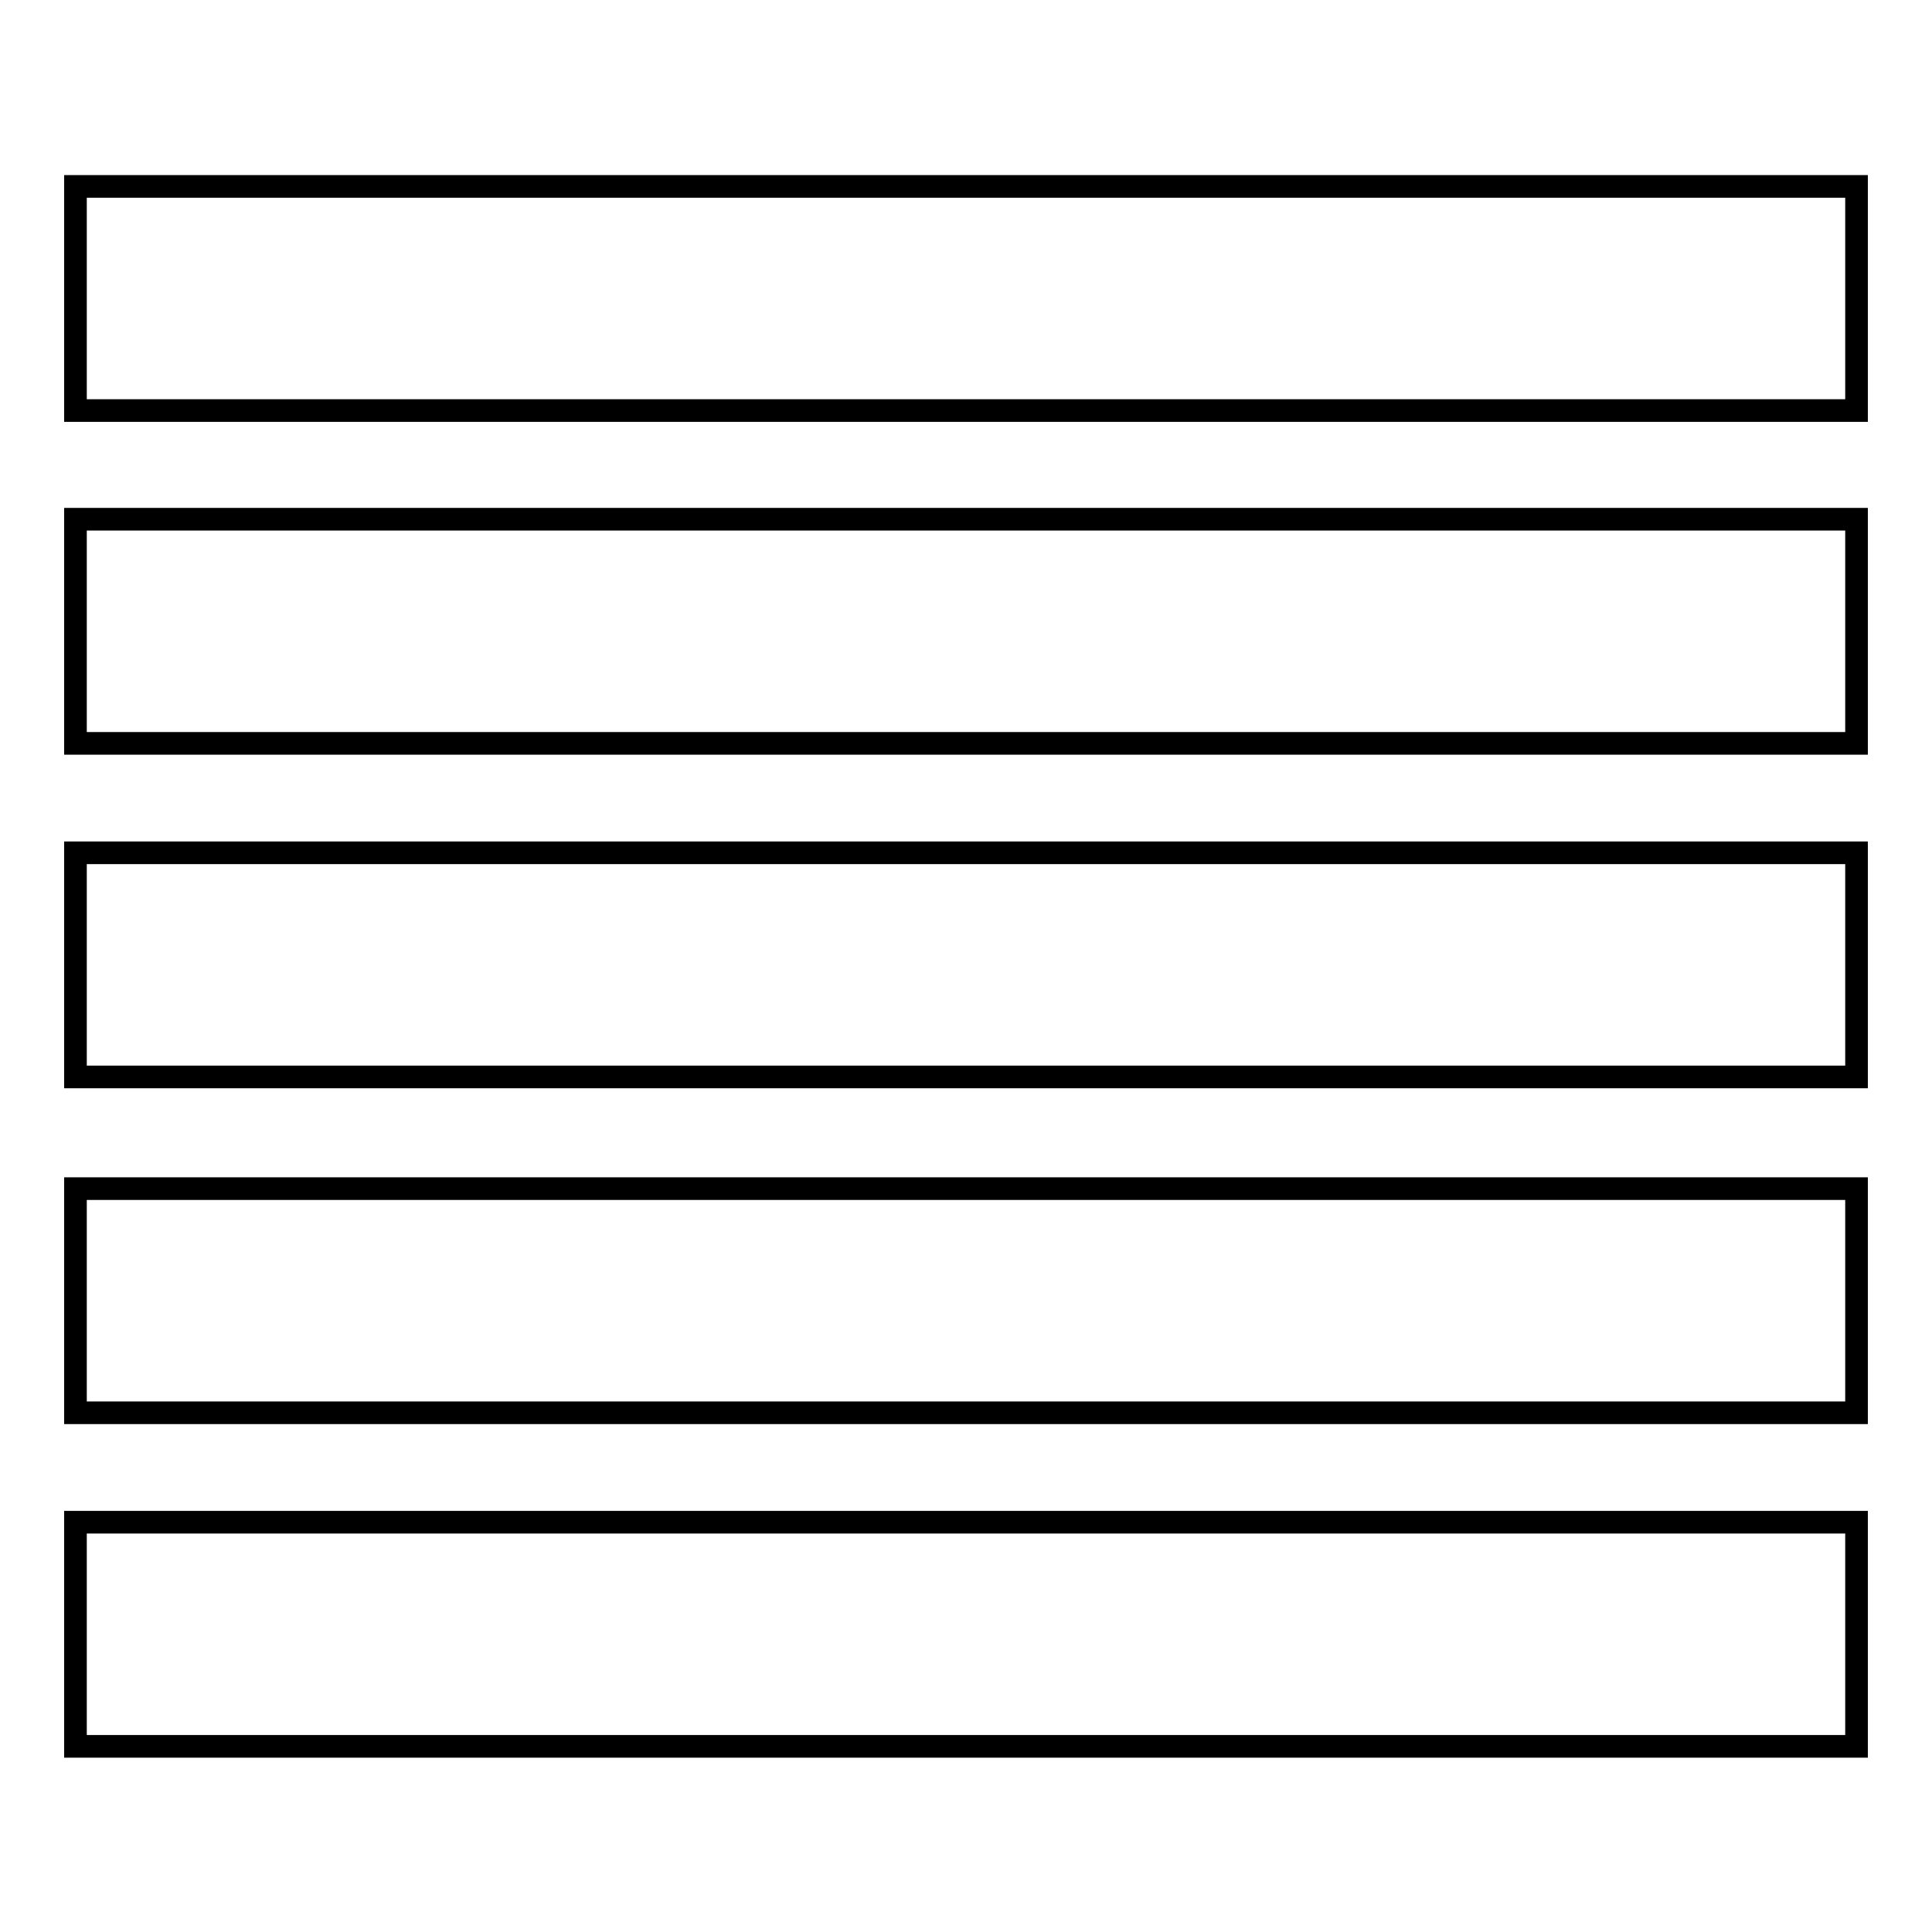 <?xml version="1.0" encoding="utf-8"?>
<!-- Svg Vector Icons : http://www.onlinewebfonts.com/icon -->
<!DOCTYPE svg PUBLIC "-//W3C//DTD SVG 1.1//EN" "http://www.w3.org/Graphics/SVG/1.1/DTD/svg11.dtd">
<svg version="1.1" xmlns="http://www.w3.org/2000/svg" xmlns:xlink="http://www.w3.org/1999/xlink" x="0px" y="0px" viewBox="0 0 256 256" enable-background="new 0 0 256 256" xml:space="preserve">
<g><g><path stroke-width="3" fill-opacity="0" stroke="#000000"  d="M10,24.7h236v29.7H10V24.7z M10,68.8h236v29.7H10V68.8z M10,113h236v29.7H10V113z M10,157.5h236v29.7H10V157.5z M10,201.7h236v29.7H10V201.7z"/></g></g>
</svg>
